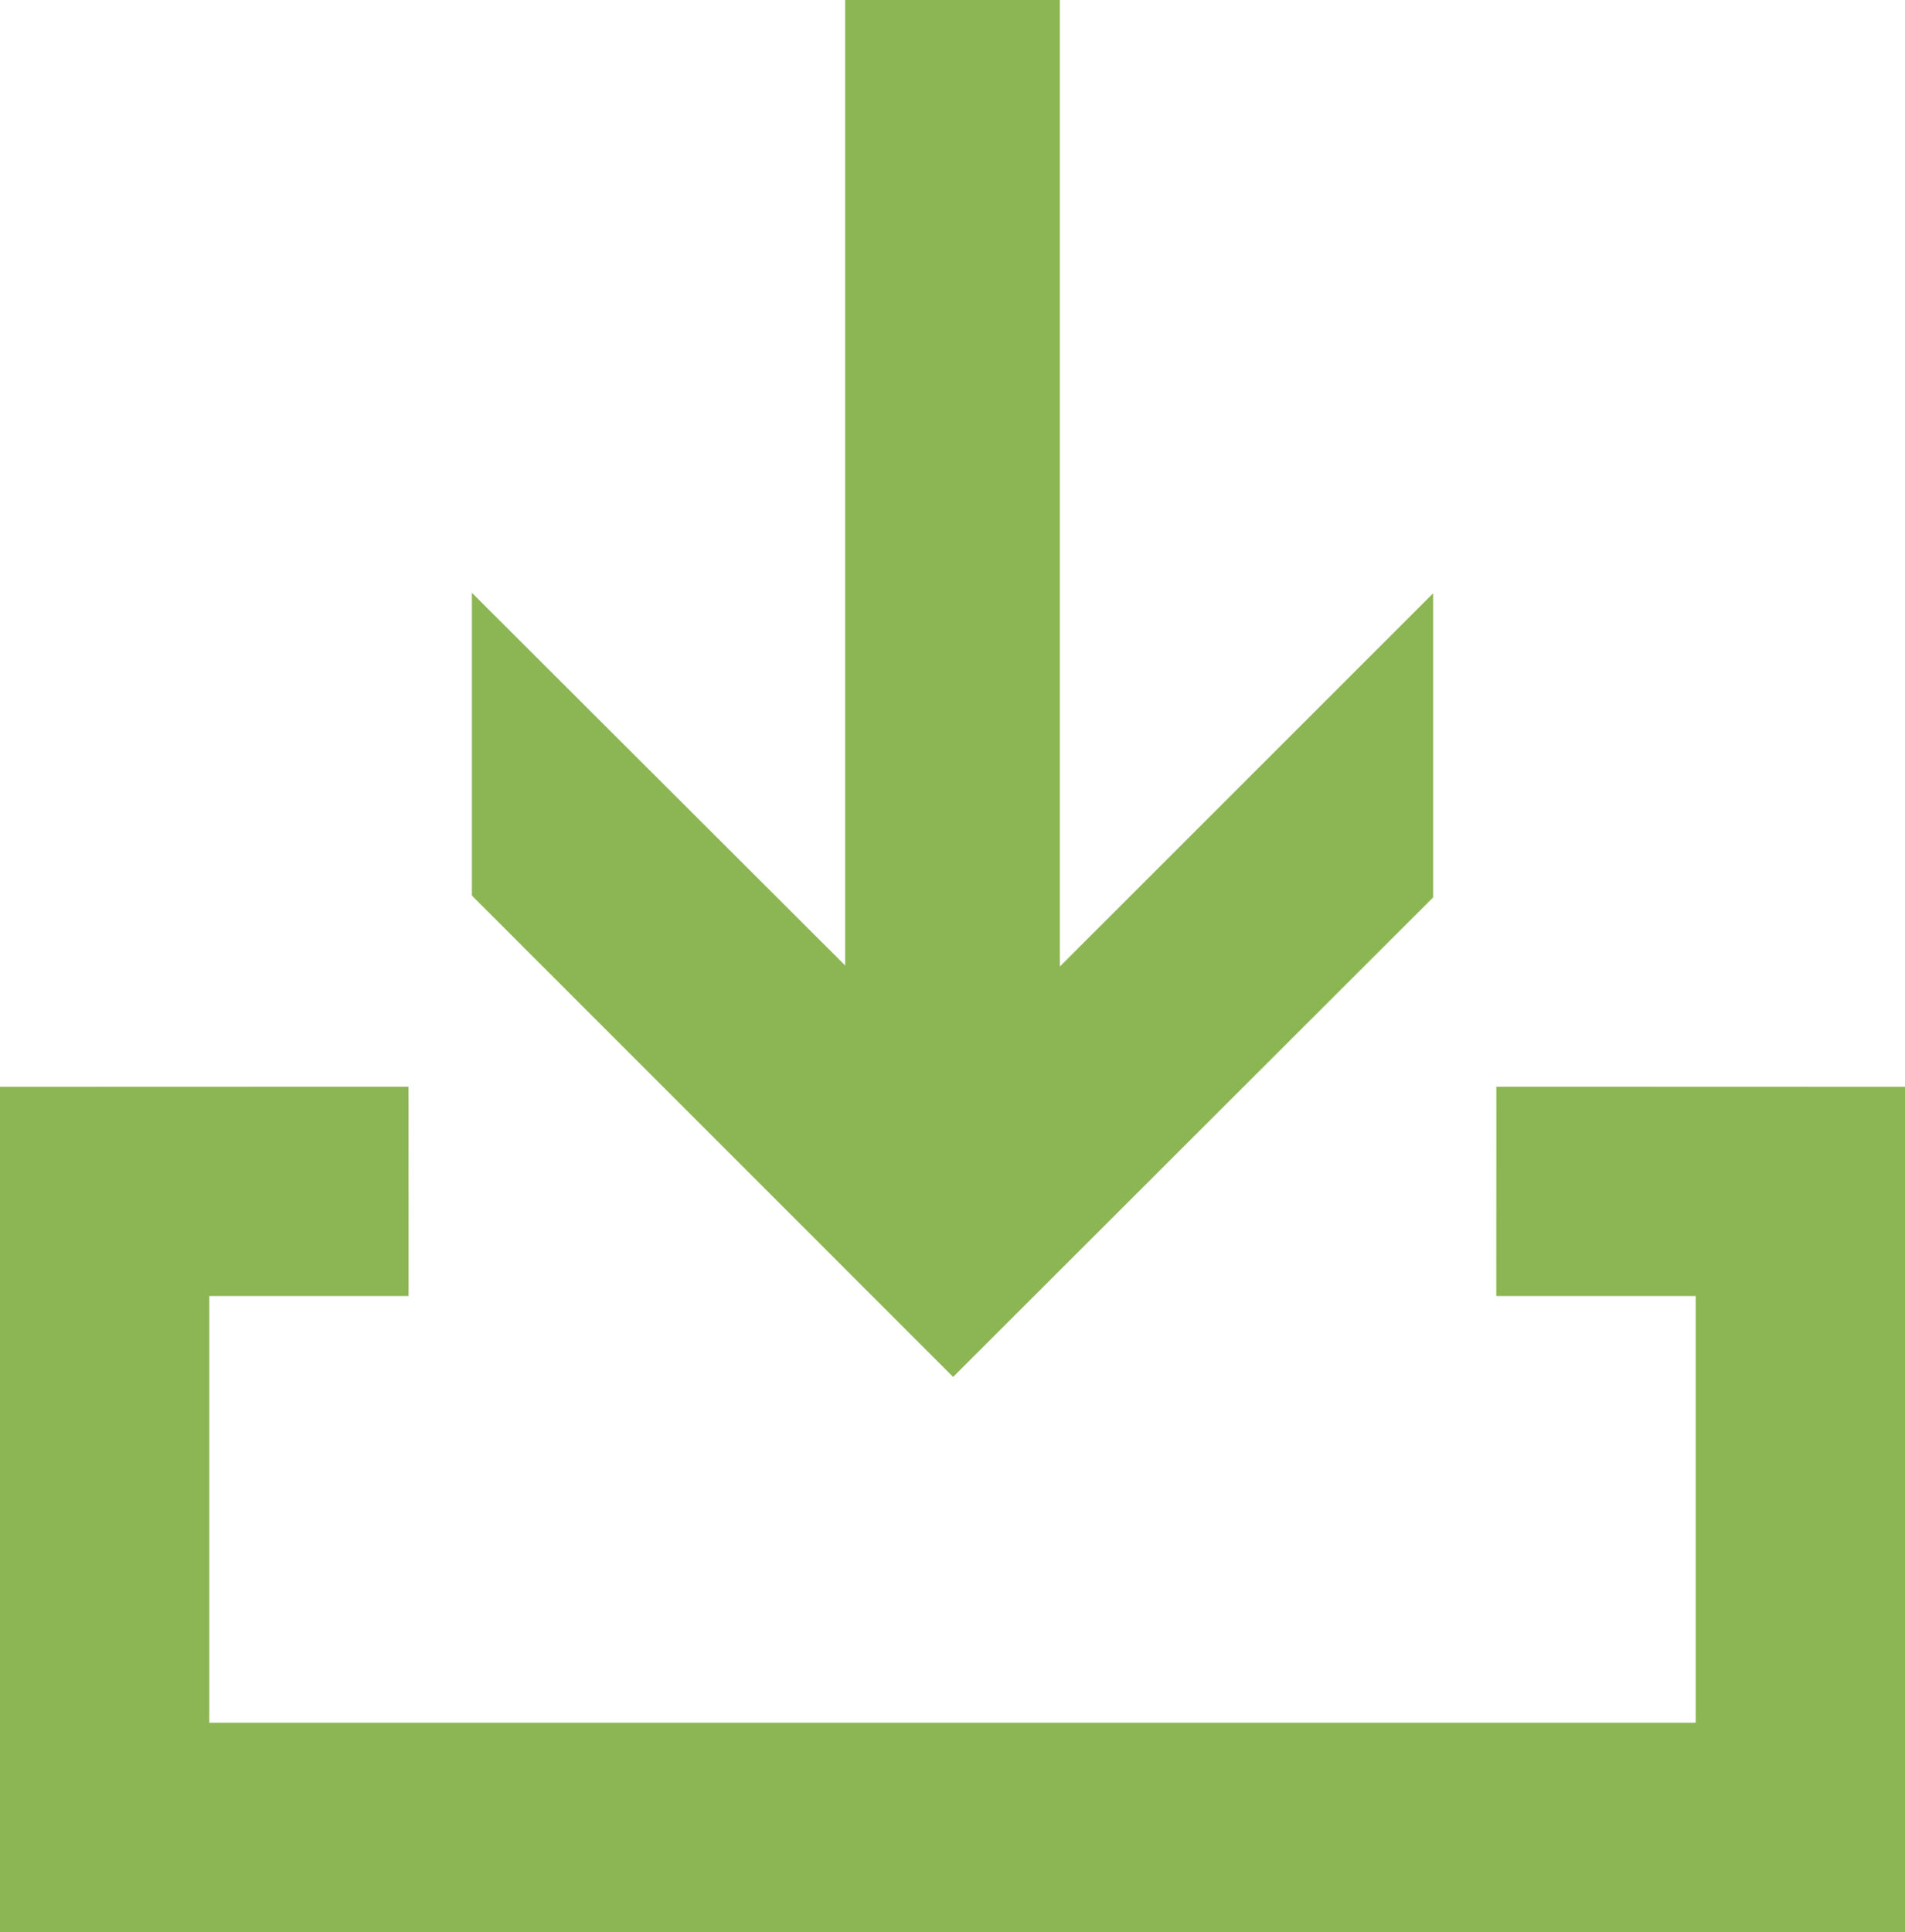 <svg xmlns="http://www.w3.org/2000/svg" xmlns:xlink="http://www.w3.org/1999/xlink" fill="none" version="1.1" width="29.583" height="30" viewBox="0 0 29.583 30"><g style="mix-blend-mode:passthrough"><g style="mix-blend-mode:passthrough"><g style="mix-blend-mode:passthrough"><g style="mix-blend-mode:passthrough" transform="matrix(1,0,0,-1,0,42.757)"><path d="M14.801,21.378C14.801,21.378,22.255,28.823,22.255,28.823C22.255,28.823,22.255,33.545,22.255,33.545C22.255,33.545,16.458,27.75,16.458,27.75C16.458,27.75,16.458,42.757,16.458,42.757C16.458,42.757,13.125,42.757,13.125,42.757C13.125,42.757,13.125,27.766,13.125,27.766C13.125,27.766,7.328,33.553,7.328,33.553C7.328,33.553,7.328,28.852,7.328,28.852C7.328,28.852,14.801,21.378,14.801,21.378Z" fill-rule="evenodd" fill="#8CB654" fill-opacity="1"/></g><g style="mix-blend-mode:passthrough"><path d="M23.236,20.123C23.236,20.123,23.237,16.873,23.237,16.873C23.237,16.873,29.583,16.875,29.583,16.875C29.583,16.875,29.583,29.999,29.583,29.999C29.583,29.999,0,29.999,0,29.999C0,29.999,0,16.875,0,16.875C0,16.875,6.344,16.873,6.344,16.873C6.344,16.873,6.345,20.123,6.345,20.123C6.345,20.123,3.25,20.123,3.25,20.123C3.25,20.123,3.25,26.748,3.25,26.748C3.25,26.748,26.333,26.748,26.333,26.748C26.333,26.748,26.333,20.123,26.333,20.123C26.333,20.123,23.236,20.123,23.236,20.123Z" fill="#8CB654" fill-opacity="1"/></g></g></g></g></svg>